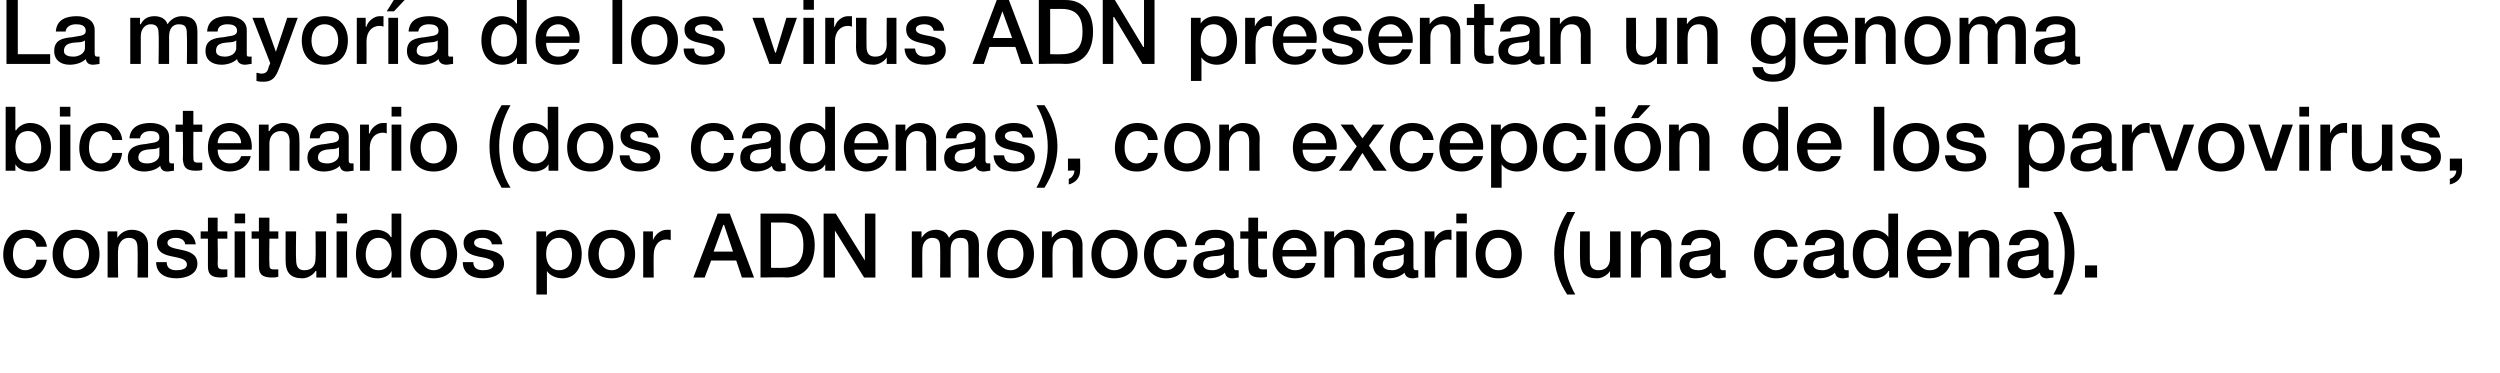 <?xml version="1.0" standalone="no"?><!DOCTYPE svg PUBLIC "-//W3C//DTD SVG 1.1//EN" "http://www.w3.org/Graphics/SVG/1.1/DTD/svg11.dtd"><svg xmlns="http://www.w3.org/2000/svg" version="1.1" width="309px" height="46.1px" viewBox="0 0 309 46.1">  <desc>La mayor a de los virus ADN presentan un genoma bicatenario (dos cadenas), con excepci n de los parvovirus, constitui</desc>  <defs/>  <g id="Polygon71873">    <path d="M 4.5 30.5 C 4.4 29.8 3.9 29.4 3.2 29.4 C 2.6 29.4 1.6 29.7 1.6 31.5 C 1.6 32.4 2.1 33.4 3.1 33.4 C 3.9 33.4 4.4 32.9 4.5 32.1 C 4.5 32.1 5.8 32.1 5.8 32.1 C 5.5 33.6 4.6 34.4 3.1 34.4 C 1.4 34.4 0.4 33.1 0.4 31.5 C 0.4 29.8 1.3 28.4 3.2 28.4 C 4.5 28.4 5.6 29.1 5.8 30.5 C 5.8 30.5 4.5 30.5 4.5 30.5 Z M 11 31.4 C 11 30.4 10.5 29.4 9.4 29.4 C 8.3 29.4 7.8 30.4 7.8 31.4 C 7.8 32.4 8.3 33.4 9.4 33.4 C 10.5 33.4 11 32.4 11 31.4 Z M 6.5 31.4 C 6.5 29.7 7.6 28.4 9.4 28.4 C 11.2 28.4 12.3 29.7 12.3 31.4 C 12.3 33.2 11.2 34.4 9.4 34.4 C 7.6 34.4 6.5 33.2 6.5 31.4 Z M 13.3 28.6 L 14.5 28.6 L 14.5 29.4 C 14.5 29.4 14.51 29.42 14.5 29.4 C 14.9 28.8 15.5 28.4 16.3 28.4 C 17.5 28.4 18.3 29.1 18.3 30.3 C 18.29 30.35 18.3 34.3 18.3 34.3 L 17 34.3 C 17 34.3 17.04 30.68 17 30.7 C 17 29.8 16.7 29.4 15.9 29.4 C 15.1 29.4 14.6 30.1 14.6 30.9 C 14.55 30.9 14.6 34.3 14.6 34.3 L 13.3 34.3 L 13.3 28.6 Z M 20.6 32.4 C 20.6 33.2 21.2 33.4 21.8 33.4 C 22.3 33.4 23.1 33.3 23.1 32.7 C 23.1 32 22.2 31.9 21.3 31.7 C 20.3 31.5 19.4 31.2 19.4 30 C 19.4 28.8 20.8 28.4 21.8 28.4 C 23 28.4 24 28.9 24.2 30.2 C 24.2 30.2 22.9 30.2 22.9 30.2 C 22.8 29.6 22.3 29.4 21.7 29.4 C 21.4 29.4 20.7 29.5 20.7 30 C 20.7 30.6 21.6 30.7 22.5 30.9 C 23.4 31.1 24.4 31.4 24.4 32.6 C 24.4 33.9 23 34.4 21.8 34.4 C 20.4 34.4 19.3 33.8 19.3 32.4 C 19.3 32.4 20.6 32.4 20.6 32.4 Z M 24.8 28.6 L 25.7 28.6 L 25.7 26.9 L 26.9 26.9 L 26.9 28.6 L 28.1 28.6 L 28.1 29.5 L 26.9 29.5 C 26.9 29.5 26.95 32.54 26.9 32.5 C 26.9 33.1 27 33.3 27.6 33.3 C 27.7 33.3 27.9 33.3 28.1 33.3 C 28.1 33.3 28.1 34.2 28.1 34.2 C 27.8 34.3 27.5 34.3 27.3 34.3 C 26 34.3 25.7 33.8 25.7 32.9 C 25.7 32.86 25.7 29.5 25.7 29.5 L 24.8 29.5 L 24.8 28.6 Z M 29 28.6 L 30.3 28.6 L 30.3 34.3 L 29 34.3 L 29 28.6 Z M 29 26.4 L 30.3 26.4 L 30.3 27.6 L 29 27.6 L 29 26.4 Z M 31.1 28.6 L 32 28.6 L 32 26.9 L 33.3 26.9 L 33.3 28.6 L 34.4 28.6 L 34.4 29.5 L 33.3 29.5 C 33.3 29.5 33.26 32.54 33.3 32.5 C 33.3 33.1 33.3 33.3 33.9 33.3 C 34 33.3 34.2 33.3 34.4 33.3 C 34.4 33.3 34.4 34.2 34.4 34.2 C 34.1 34.3 33.9 34.3 33.6 34.3 C 32.3 34.3 32 33.8 32 32.9 C 32.01 32.86 32 29.5 32 29.5 L 31.1 29.5 L 31.1 28.6 Z M 40.3 34.3 L 39.1 34.3 L 39.1 33.5 C 39.1 33.5 39.04 33.46 39 33.5 C 38.7 34 38 34.4 37.4 34.4 C 35.9 34.4 35.3 33.7 35.3 32.2 C 35.3 32.18 35.3 28.6 35.3 28.6 L 36.6 28.6 C 36.6 28.6 36.55 32.05 36.6 32.1 C 36.6 33.1 37 33.4 37.6 33.4 C 38.7 33.4 39 32.7 39 31.9 C 39.04 31.87 39 28.6 39 28.6 L 40.3 28.6 L 40.3 34.3 Z M 41.6 28.6 L 42.9 28.6 L 42.9 34.3 L 41.6 34.3 L 41.6 28.6 Z M 41.6 26.4 L 42.9 26.4 L 42.9 27.6 L 41.6 27.6 L 41.6 26.4 Z M 46.8 33.4 C 47.9 33.4 48.4 32.4 48.4 31.4 C 48.4 30.2 47.8 29.4 46.8 29.4 C 45.7 29.4 45.2 30.4 45.2 31.5 C 45.2 32.5 45.7 33.4 46.8 33.4 Z M 49.6 34.3 L 48.4 34.3 L 48.4 33.5 C 48.4 33.5 48.41 33.48 48.4 33.5 C 48.1 34.1 47.4 34.4 46.7 34.4 C 44.9 34.4 44 33.1 44 31.4 C 44 29.3 45.2 28.4 46.5 28.4 C 47.2 28.4 48 28.7 48.3 29.3 C 48.35 29.3 48.4 29.3 48.4 29.3 L 48.4 26.4 L 49.6 26.4 L 49.6 34.3 Z M 55.2 31.4 C 55.2 30.4 54.7 29.4 53.6 29.4 C 52.5 29.4 52 30.4 52 31.4 C 52 32.4 52.5 33.4 53.6 33.4 C 54.7 33.4 55.2 32.4 55.2 31.4 Z M 50.7 31.4 C 50.7 29.7 51.8 28.4 53.6 28.4 C 55.4 28.4 56.5 29.7 56.5 31.4 C 56.5 33.2 55.4 34.4 53.6 34.4 C 51.8 34.4 50.7 33.2 50.7 31.4 Z M 58.5 32.4 C 58.5 33.2 59.1 33.4 59.7 33.4 C 60.2 33.4 61 33.3 61 32.7 C 61 32 60.1 31.9 59.1 31.7 C 58.2 31.5 57.3 31.2 57.3 30 C 57.3 28.8 58.7 28.4 59.7 28.4 C 60.9 28.4 61.9 28.9 62.1 30.2 C 62.1 30.2 60.8 30.2 60.8 30.2 C 60.7 29.6 60.2 29.4 59.6 29.4 C 59.2 29.4 58.6 29.5 58.6 30 C 58.6 30.6 59.5 30.7 60.4 30.9 C 61.3 31.1 62.3 31.4 62.3 32.6 C 62.3 33.9 60.9 34.4 59.7 34.4 C 58.3 34.4 57.2 33.8 57.2 32.4 C 57.2 32.4 58.5 32.4 58.5 32.4 Z M 69.1 29.4 C 68.1 29.4 67.5 30.2 67.5 31.4 C 67.5 32.6 68.1 33.4 69.1 33.4 C 70.3 33.4 70.7 32.4 70.7 31.4 C 70.7 30.4 70.1 29.4 69.1 29.4 Z M 66.3 28.6 L 67.5 28.6 L 67.5 29.3 C 67.5 29.3 67.52 29.34 67.5 29.3 C 67.9 28.7 68.6 28.4 69.3 28.4 C 71.1 28.4 71.9 29.8 71.9 31.4 C 71.9 33 71.2 34.4 69.5 34.4 C 68.8 34.4 68 34.1 67.6 33.5 C 67.58 33.52 67.6 33.5 67.6 33.5 L 67.6 36.4 L 66.3 36.4 L 66.3 28.6 Z M 77.2 31.4 C 77.2 30.4 76.7 29.4 75.6 29.4 C 74.5 29.4 74 30.4 74 31.4 C 74 32.4 74.5 33.4 75.6 33.4 C 76.7 33.4 77.2 32.4 77.2 31.4 Z M 72.7 31.4 C 72.7 29.7 73.8 28.4 75.6 28.4 C 77.4 28.4 78.5 29.7 78.5 31.4 C 78.5 33.2 77.4 34.4 75.6 34.4 C 73.8 34.4 72.7 33.2 72.7 31.4 Z M 79.5 28.6 L 80.7 28.6 L 80.7 29.7 C 80.7 29.7 80.72 29.67 80.7 29.7 C 80.9 29.1 81.6 28.4 82.4 28.4 C 82.7 28.4 82.7 28.4 82.9 28.4 C 82.9 28.4 82.9 29.7 82.9 29.7 C 82.7 29.6 82.5 29.6 82.3 29.6 C 81.5 29.6 80.8 30.3 80.8 31.5 C 80.77 31.55 80.8 34.3 80.8 34.3 L 79.5 34.3 L 79.5 28.6 Z M 88.2 31.1 L 90.6 31.1 L 89.5 27.8 L 89.4 27.8 L 88.2 31.1 Z M 88.7 26.4 L 90.2 26.4 L 93.2 34.3 L 91.7 34.3 L 91 32.2 L 87.9 32.2 L 87.1 34.3 L 85.7 34.3 L 88.7 26.4 Z M 95.3 33.1 C 95.3 33.1 96.69 33.13 96.7 33.1 C 98.8 33.1 99.3 31.9 99.3 30.3 C 99.3 28.8 98.8 27.5 96.7 27.5 C 96.69 27.52 95.3 27.5 95.3 27.5 L 95.3 33.1 Z M 94 26.4 C 94 26.4 97.22 26.4 97.2 26.4 C 99.6 26.4 100.7 28.2 100.7 30.3 C 100.7 32.5 99.6 34.3 97.2 34.3 C 97.22 34.25 94 34.3 94 34.3 L 94 26.4 Z M 101.8 26.4 L 103.3 26.4 L 106.9 32.2 L 106.9 32.2 L 106.9 26.4 L 108.2 26.4 L 108.2 34.3 L 106.8 34.3 L 103.2 28.5 L 103.2 28.5 L 103.2 34.3 L 101.8 34.3 L 101.8 26.4 Z M 112.7 28.6 L 113.9 28.6 L 113.9 29.4 C 113.9 29.4 113.95 29.36 113.9 29.4 C 114.3 28.8 114.8 28.4 115.7 28.4 C 116.4 28.4 117 28.7 117.3 29.4 C 117.7 28.8 118.2 28.4 119.1 28.4 C 120.3 28.4 121 28.9 121 30.3 C 120.98 30.33 121 34.3 121 34.3 L 119.7 34.3 C 119.7 34.3 119.72 30.93 119.7 30.9 C 119.7 30 119.7 29.4 118.7 29.4 C 117.8 29.4 117.5 30 117.5 30.9 C 117.48 30.92 117.5 34.3 117.5 34.3 L 116.2 34.3 C 116.2 34.3 116.23 30.6 116.2 30.6 C 116.2 29.8 116 29.4 115.2 29.4 C 114.6 29.4 114 29.9 114 30.9 C 113.98 30.88 114 34.3 114 34.3 L 112.7 34.3 L 112.7 28.6 Z M 126.5 31.4 C 126.5 30.4 126 29.4 124.9 29.4 C 123.8 29.4 123.3 30.4 123.3 31.4 C 123.3 32.4 123.8 33.4 124.9 33.4 C 126 33.4 126.5 32.4 126.5 31.4 Z M 122 31.4 C 122 29.7 123.1 28.4 124.9 28.4 C 126.7 28.4 127.8 29.7 127.8 31.4 C 127.8 33.2 126.7 34.4 124.9 34.4 C 123.1 34.4 122 33.2 122 31.4 Z M 128.8 28.6 L 130 28.6 L 130 29.4 C 130 29.4 130.03 29.42 130 29.4 C 130.4 28.8 131.1 28.4 131.8 28.4 C 133 28.4 133.8 29.1 133.8 30.3 C 133.81 30.35 133.8 34.3 133.8 34.3 L 132.6 34.3 C 132.6 34.3 132.56 30.68 132.6 30.7 C 132.5 29.8 132.2 29.4 131.4 29.4 C 130.6 29.4 130.1 30.1 130.1 30.9 C 130.07 30.9 130.1 34.3 130.1 34.3 L 128.8 34.3 L 128.8 28.6 Z M 139.4 31.4 C 139.4 30.4 138.9 29.4 137.7 29.4 C 136.6 29.4 136.1 30.4 136.1 31.4 C 136.1 32.4 136.6 33.4 137.7 33.4 C 138.9 33.4 139.4 32.4 139.4 31.4 Z M 134.9 31.4 C 134.9 29.7 135.9 28.4 137.7 28.4 C 139.6 28.4 140.6 29.7 140.6 31.4 C 140.6 33.2 139.6 34.4 137.7 34.4 C 135.9 34.4 134.9 33.2 134.9 31.4 Z M 145.5 30.5 C 145.4 29.8 144.9 29.4 144.2 29.4 C 143.5 29.4 142.6 29.7 142.6 31.5 C 142.6 32.4 143.1 33.4 144.1 33.4 C 144.9 33.4 145.4 32.9 145.5 32.1 C 145.5 32.1 146.7 32.1 146.7 32.1 C 146.5 33.6 145.6 34.4 144.1 34.4 C 142.4 34.4 141.4 33.1 141.4 31.5 C 141.4 29.8 142.3 28.4 144.2 28.4 C 145.5 28.4 146.6 29.1 146.7 30.5 C 146.7 30.5 145.5 30.5 145.5 30.5 Z M 151.3 31.4 C 150.9 31.7 150.3 31.6 149.7 31.7 C 149.2 31.8 148.7 32 148.7 32.7 C 148.7 33.3 149.4 33.4 149.9 33.4 C 150.4 33.4 151.3 33.1 151.3 32.3 C 151.3 32.3 151.3 31.4 151.3 31.4 Z M 152.5 33 C 152.5 33.3 152.6 33.4 152.8 33.4 C 152.9 33.4 153 33.4 153.1 33.4 C 153.1 33.4 153.1 34.3 153.1 34.3 C 153 34.3 152.6 34.4 152.3 34.4 C 151.8 34.4 151.5 34.2 151.4 33.7 C 150.9 34.2 150.1 34.4 149.4 34.4 C 148.4 34.4 147.5 33.9 147.5 32.7 C 147.5 31.3 148.6 31.1 149.7 31 C 150.6 30.8 151.4 30.9 151.4 30.2 C 151.4 29.5 150.7 29.4 150.2 29.4 C 149.5 29.4 149 29.7 148.9 30.3 C 148.9 30.3 147.7 30.3 147.7 30.3 C 147.8 28.8 149 28.4 150.3 28.4 C 151.4 28.4 152.5 28.9 152.5 30.1 C 152.5 30.1 152.5 33 152.5 33 Z M 153.3 28.6 L 154.3 28.6 L 154.3 26.9 L 155.5 26.9 L 155.5 28.6 L 156.6 28.6 L 156.6 29.5 L 155.5 29.5 C 155.5 29.5 155.52 32.54 155.5 32.5 C 155.5 33.1 155.6 33.3 156.1 33.3 C 156.3 33.3 156.5 33.3 156.6 33.3 C 156.6 33.3 156.6 34.2 156.6 34.2 C 156.4 34.3 156.1 34.3 155.8 34.3 C 154.5 34.3 154.3 33.8 154.3 32.9 C 154.26 32.86 154.3 29.5 154.3 29.5 L 153.3 29.5 L 153.3 28.6 Z M 158.5 31.7 C 158.5 32.6 159 33.4 160.1 33.4 C 160.8 33.4 161.2 33.1 161.4 32.5 C 161.4 32.5 162.6 32.5 162.6 32.5 C 162.4 33.7 161.3 34.4 160.1 34.4 C 158.3 34.4 157.3 33.2 157.3 31.4 C 157.3 29.8 158.3 28.4 160 28.4 C 161.8 28.4 162.9 30 162.7 31.7 C 162.7 31.7 158.5 31.7 158.5 31.7 Z M 161.5 30.9 C 161.4 30.1 160.9 29.4 160 29.4 C 159.2 29.4 158.6 30.1 158.5 30.9 C 158.5 30.9 161.5 30.9 161.5 30.9 Z M 163.7 28.6 L 164.9 28.6 L 164.9 29.4 C 164.9 29.4 164.88 29.42 164.9 29.4 C 165.3 28.8 165.9 28.4 166.6 28.4 C 167.9 28.4 168.7 29.1 168.7 30.3 C 168.66 30.35 168.7 34.3 168.7 34.3 L 167.4 34.3 C 167.4 34.3 167.41 30.68 167.4 30.7 C 167.4 29.8 167 29.4 166.3 29.4 C 165.5 29.4 164.9 30.1 164.9 30.9 C 164.92 30.9 164.9 34.3 164.9 34.3 L 163.7 34.3 L 163.7 28.6 Z M 173.5 31.4 C 173.1 31.7 172.5 31.6 171.9 31.7 C 171.4 31.8 170.9 32 170.9 32.7 C 170.9 33.3 171.6 33.4 172.1 33.4 C 172.6 33.4 173.5 33.1 173.5 32.3 C 173.5 32.3 173.5 31.4 173.5 31.4 Z M 174.7 33 C 174.7 33.3 174.8 33.4 175 33.4 C 175.1 33.4 175.2 33.4 175.3 33.4 C 175.3 33.4 175.3 34.3 175.3 34.3 C 175.2 34.3 174.8 34.4 174.6 34.4 C 174.1 34.4 173.7 34.2 173.6 33.7 C 173.1 34.2 172.3 34.4 171.6 34.4 C 170.6 34.4 169.7 33.9 169.7 32.7 C 169.7 31.3 170.8 31.1 171.9 31 C 172.8 30.8 173.6 30.9 173.6 30.2 C 173.6 29.5 172.9 29.4 172.4 29.4 C 171.7 29.4 171.2 29.7 171.1 30.3 C 171.1 30.3 169.9 30.3 169.9 30.3 C 170 28.8 171.2 28.4 172.5 28.4 C 173.6 28.4 174.7 28.9 174.7 30.1 C 174.7 30.1 174.7 33 174.7 33 Z M 176.1 28.6 L 177.3 28.6 L 177.3 29.7 C 177.3 29.7 177.3 29.67 177.3 29.7 C 177.4 29.1 178.2 28.4 179 28.4 C 179.2 28.4 179.3 28.4 179.4 28.4 C 179.4 28.4 179.4 29.7 179.4 29.7 C 179.3 29.6 179.1 29.6 178.9 29.6 C 178 29.6 177.4 30.3 177.4 31.5 C 177.35 31.55 177.4 34.3 177.4 34.3 L 176.1 34.3 L 176.1 28.6 Z M 180 28.6 L 181.3 28.6 L 181.3 34.3 L 180 34.3 L 180 28.6 Z M 180 26.4 L 181.3 26.4 L 181.3 27.6 L 180 27.6 L 180 26.4 Z M 186.8 31.4 C 186.8 30.4 186.3 29.4 185.2 29.4 C 184.1 29.4 183.6 30.4 183.6 31.4 C 183.6 32.4 184.1 33.4 185.2 33.4 C 186.3 33.4 186.8 32.4 186.8 31.4 Z M 182.4 31.4 C 182.4 29.7 183.4 28.4 185.2 28.4 C 187.1 28.4 188.1 29.7 188.1 31.4 C 188.1 33.2 187.1 34.4 185.2 34.4 C 183.4 34.4 182.4 33.2 182.4 31.4 Z M 193.7 36.4 C 192.8 35 192.1 33.4 192.1 31.3 C 192.1 29.5 192.7 27.8 193.7 26.2 C 193.7 26.2 194.7 26.2 194.7 26.2 C 193.8 27.8 193.3 29.4 193.3 31.3 C 193.3 33.1 193.8 34.8 194.7 36.4 C 194.7 36.4 193.7 36.4 193.7 36.4 Z M 200.3 34.3 L 199 34.3 L 199 33.5 C 199 33.5 199 33.46 199 33.5 C 198.7 34 198 34.4 197.4 34.4 C 195.9 34.4 195.3 33.7 195.3 32.2 C 195.26 32.18 195.3 28.6 195.3 28.6 L 196.5 28.6 C 196.5 28.6 196.51 32.05 196.5 32.1 C 196.5 33.1 196.9 33.4 197.6 33.4 C 198.6 33.4 199 32.7 199 31.9 C 199 31.87 199 28.6 199 28.6 L 200.3 28.6 L 200.3 34.3 Z M 201.6 28.6 L 202.8 28.6 L 202.8 29.4 C 202.8 29.4 202.78 29.42 202.8 29.4 C 203.2 28.8 203.8 28.4 204.6 28.4 C 205.8 28.4 206.6 29.1 206.6 30.3 C 206.57 30.35 206.6 34.3 206.6 34.3 L 205.3 34.3 C 205.3 34.3 205.31 30.68 205.3 30.7 C 205.3 29.8 204.9 29.4 204.2 29.4 C 203.4 29.4 202.8 30.1 202.8 30.9 C 202.83 30.9 202.8 34.3 202.8 34.3 L 201.6 34.3 L 201.6 28.6 Z M 211.4 31.4 C 211 31.7 210.4 31.6 209.9 31.7 C 209.3 31.8 208.8 32 208.8 32.7 C 208.8 33.3 209.5 33.4 210 33.4 C 210.5 33.4 211.4 33.1 211.4 32.3 C 211.4 32.3 211.4 31.4 211.4 31.4 Z M 212.6 33 C 212.6 33.3 212.7 33.4 212.9 33.4 C 213 33.4 213.1 33.4 213.3 33.4 C 213.3 33.4 213.3 34.3 213.3 34.3 C 213.1 34.3 212.7 34.4 212.5 34.4 C 212 34.4 211.6 34.2 211.5 33.7 C 211 34.2 210.2 34.4 209.5 34.4 C 208.5 34.4 207.6 33.9 207.6 32.7 C 207.6 31.3 208.7 31.1 209.8 31 C 210.7 30.8 211.5 30.9 211.5 30.2 C 211.5 29.5 210.8 29.4 210.3 29.4 C 209.6 29.4 209.1 29.7 209 30.3 C 209 30.3 207.8 30.3 207.8 30.3 C 207.9 28.8 209.1 28.4 210.4 28.4 C 211.5 28.4 212.6 28.9 212.6 30.1 C 212.6 30.1 212.6 33 212.6 33 Z M 220.9 30.5 C 220.8 29.8 220.3 29.4 219.6 29.4 C 219 29.4 218 29.7 218 31.5 C 218 32.4 218.5 33.4 219.5 33.4 C 220.3 33.4 220.8 32.9 220.9 32.1 C 220.9 32.1 222.2 32.1 222.2 32.1 C 221.9 33.6 221 34.4 219.5 34.4 C 217.8 34.4 216.8 33.1 216.8 31.5 C 216.8 29.8 217.7 28.4 219.6 28.4 C 220.9 28.4 222 29.1 222.2 30.5 C 222.2 30.5 220.9 30.5 220.9 30.5 Z M 226.7 31.4 C 226.3 31.7 225.7 31.6 225.1 31.7 C 224.6 31.8 224.1 32 224.1 32.7 C 224.1 33.3 224.8 33.4 225.3 33.4 C 225.8 33.4 226.7 33.1 226.7 32.3 C 226.7 32.3 226.7 31.4 226.7 31.4 Z M 227.9 33 C 227.9 33.3 228 33.4 228.2 33.4 C 228.3 33.4 228.4 33.4 228.5 33.4 C 228.5 33.4 228.5 34.3 228.5 34.3 C 228.4 34.3 228 34.4 227.8 34.4 C 227.2 34.4 226.9 34.2 226.8 33.7 C 226.3 34.2 225.5 34.4 224.8 34.4 C 223.8 34.4 222.9 33.9 222.9 32.7 C 222.9 31.3 224 31.1 225.1 31 C 226 30.8 226.8 30.9 226.8 30.2 C 226.8 29.5 226.1 29.4 225.6 29.4 C 224.9 29.4 224.4 29.7 224.3 30.3 C 224.3 30.3 223.1 30.3 223.1 30.3 C 223.2 28.8 224.4 28.4 225.7 28.4 C 226.8 28.4 227.9 28.9 227.9 30.1 C 227.9 30.1 227.9 33 227.9 33 Z M 231.8 33.4 C 233 33.4 233.4 32.4 233.4 31.4 C 233.4 30.2 232.8 29.4 231.9 29.4 C 230.7 29.4 230.3 30.4 230.3 31.5 C 230.3 32.5 230.8 33.4 231.8 33.4 Z M 234.6 34.3 L 233.5 34.3 L 233.5 33.5 C 233.5 33.5 233.44 33.48 233.4 33.5 C 233.1 34.1 232.4 34.4 231.7 34.4 C 229.9 34.4 229 33.1 229 31.4 C 229 29.3 230.2 28.4 231.5 28.4 C 232.2 28.4 233 28.7 233.4 29.3 C 233.37 29.3 233.4 29.3 233.4 29.3 L 233.4 26.4 L 234.6 26.4 L 234.6 34.3 Z M 237 31.7 C 237 32.6 237.5 33.4 238.5 33.4 C 239.2 33.4 239.7 33.1 239.9 32.5 C 239.9 32.5 241.1 32.5 241.1 32.5 C 240.8 33.7 239.8 34.4 238.5 34.4 C 236.7 34.4 235.7 33.2 235.7 31.4 C 235.7 29.8 236.8 28.4 238.5 28.4 C 240.3 28.4 241.4 30 241.2 31.7 C 241.2 31.7 237 31.7 237 31.7 Z M 239.9 30.9 C 239.9 30.1 239.3 29.4 238.5 29.4 C 237.6 29.4 237 30.1 237 30.9 C 237 30.9 239.9 30.9 239.9 30.9 Z M 242.1 28.6 L 243.3 28.6 L 243.3 29.4 C 243.3 29.4 243.34 29.42 243.3 29.4 C 243.7 28.8 244.4 28.4 245.1 28.4 C 246.3 28.4 247.1 29.1 247.1 30.3 C 247.12 30.35 247.1 34.3 247.1 34.3 L 245.9 34.3 C 245.9 34.3 245.87 30.68 245.9 30.7 C 245.8 29.8 245.5 29.4 244.8 29.4 C 243.9 29.4 243.4 30.1 243.4 30.9 C 243.38 30.9 243.4 34.3 243.4 34.3 L 242.1 34.3 L 242.1 28.6 Z M 252 31.4 C 251.6 31.7 251 31.6 250.4 31.7 C 249.9 31.8 249.4 32 249.4 32.7 C 249.4 33.3 250.1 33.4 250.5 33.4 C 251.1 33.4 252 33.1 252 32.3 C 252 32.3 252 31.4 252 31.4 Z M 253.2 33 C 253.2 33.3 253.3 33.4 253.5 33.4 C 253.6 33.4 253.7 33.4 253.8 33.4 C 253.8 33.4 253.8 34.3 253.8 34.3 C 253.6 34.3 253.2 34.4 253 34.4 C 252.5 34.4 252.2 34.2 252.1 33.7 C 251.6 34.2 250.8 34.4 250.1 34.4 C 249.1 34.4 248.1 33.9 248.1 32.7 C 248.1 31.3 249.3 31.1 250.3 31 C 251.2 30.8 252 30.9 252 30.2 C 252 29.5 251.4 29.4 250.9 29.4 C 250.1 29.4 249.7 29.7 249.6 30.3 C 249.6 30.3 248.3 30.3 248.3 30.3 C 248.4 28.8 249.7 28.4 250.9 28.4 C 252 28.4 253.2 28.9 253.2 30.1 C 253.2 30.1 253.2 33 253.2 33 Z M 254.8 26.2 C 255.7 27.6 256.4 29.2 256.4 31.3 C 256.4 33.1 255.8 34.8 254.8 36.4 C 254.8 36.4 253.8 36.4 253.8 36.4 C 254.7 34.8 255.2 33.1 255.2 31.3 C 255.2 29.5 254.7 27.8 253.8 26.2 C 253.8 26.2 254.8 26.2 254.8 26.2 Z M 257.7 32.8 L 259.2 32.8 L 259.2 34.3 L 257.7 34.3 L 257.7 32.8 Z " stroke="none" fill="#000"/>  </g>  <g id="Polygon71872">    <path d="M 3.5 16.2 C 2.4 16.2 1.9 17 1.9 18.2 C 1.9 19.4 2.5 20.2 3.5 20.2 C 4.6 20.2 5.1 19.2 5.1 18.2 C 5.1 17.2 4.5 16.2 3.5 16.2 Z M 0.7 13.2 L 1.9 13.2 L 1.9 16.1 C 1.9 16.1 1.97 16.1 2 16.1 C 2.3 15.6 3 15.2 3.7 15.2 C 5.5 15.2 6.3 16.6 6.3 18.2 C 6.3 19.8 5.6 21.2 3.9 21.2 C 3.1 21.2 2.3 21 1.9 20.3 C 1.9 20.27 1.9 20.3 1.9 20.3 L 1.9 21.1 L 0.7 21.1 L 0.7 13.2 Z M 7.4 15.4 L 8.7 15.4 L 8.7 21.1 L 7.4 21.1 L 7.4 15.4 Z M 7.4 13.2 L 8.7 13.2 L 8.7 14.4 L 7.4 14.4 L 7.4 13.2 Z M 13.9 17.3 C 13.8 16.6 13.3 16.2 12.6 16.2 C 11.9 16.2 11 16.5 11 18.3 C 11 19.2 11.4 20.2 12.5 20.2 C 13.2 20.2 13.8 19.7 13.9 18.9 C 13.9 18.9 15.1 18.9 15.1 18.9 C 14.9 20.4 14 21.2 12.5 21.2 C 10.7 21.2 9.8 19.9 9.8 18.3 C 9.8 16.6 10.7 15.2 12.6 15.2 C 13.9 15.2 15 15.9 15.1 17.3 C 15.1 17.3 13.9 17.3 13.9 17.3 Z M 19.7 18.2 C 19.3 18.5 18.7 18.4 18.1 18.5 C 17.6 18.6 17.1 18.8 17.1 19.5 C 17.1 20.1 17.8 20.2 18.2 20.2 C 18.8 20.2 19.7 19.9 19.7 19.1 C 19.7 19.1 19.7 18.2 19.7 18.2 Z M 20.9 19.8 C 20.9 20.1 21 20.2 21.2 20.2 C 21.3 20.2 21.4 20.2 21.5 20.2 C 21.5 20.2 21.5 21.1 21.5 21.1 C 21.3 21.1 20.9 21.2 20.7 21.2 C 20.2 21.2 19.9 21 19.8 20.5 C 19.3 21 18.5 21.2 17.8 21.2 C 16.8 21.2 15.8 20.7 15.8 19.5 C 15.8 18.1 17 17.9 18 17.8 C 18.9 17.6 19.7 17.7 19.7 17 C 19.7 16.3 19.1 16.2 18.6 16.2 C 17.9 16.2 17.4 16.5 17.3 17.1 C 17.3 17.1 16 17.1 16 17.1 C 16.1 15.6 17.4 15.2 18.6 15.2 C 19.7 15.2 20.9 15.7 20.9 16.9 C 20.9 16.9 20.9 19.8 20.9 19.8 Z M 21.7 15.4 L 22.6 15.4 L 22.6 13.7 L 23.9 13.7 L 23.9 15.4 L 25 15.4 L 25 16.3 L 23.9 16.3 C 23.9 16.3 23.89 19.34 23.9 19.3 C 23.9 19.9 23.9 20.1 24.5 20.1 C 24.7 20.1 24.8 20.1 25 20.1 C 25 20.1 25 21 25 21 C 24.7 21.1 24.5 21.1 24.2 21.1 C 22.9 21.1 22.7 20.6 22.6 19.7 C 22.64 19.66 22.6 16.3 22.6 16.3 L 21.7 16.3 L 21.7 15.4 Z M 26.9 18.5 C 26.9 19.4 27.4 20.2 28.4 20.2 C 29.2 20.2 29.6 19.9 29.8 19.3 C 29.8 19.3 31 19.3 31 19.3 C 30.7 20.5 29.7 21.2 28.4 21.2 C 26.7 21.2 25.7 20 25.7 18.2 C 25.7 16.6 26.7 15.2 28.4 15.2 C 30.2 15.2 31.3 16.8 31.1 18.5 C 31.1 18.5 26.9 18.5 26.9 18.5 Z M 29.8 17.7 C 29.8 16.9 29.2 16.2 28.4 16.2 C 27.5 16.2 26.9 16.9 26.9 17.7 C 26.9 17.7 29.8 17.7 29.8 17.7 Z M 32 15.4 L 33.2 15.4 L 33.2 16.2 C 33.2 16.2 33.25 16.22 33.3 16.2 C 33.6 15.6 34.3 15.2 35 15.2 C 36.3 15.2 37 15.9 37 17.1 C 37.04 17.15 37 21.1 37 21.1 L 35.8 21.1 C 35.8 21.1 35.78 17.48 35.8 17.5 C 35.8 16.6 35.4 16.2 34.7 16.2 C 33.8 16.2 33.3 16.9 33.3 17.7 C 33.3 17.7 33.3 21.1 33.3 21.1 L 32 21.1 L 32 15.4 Z M 41.9 18.2 C 41.5 18.5 40.9 18.4 40.3 18.5 C 39.8 18.6 39.3 18.8 39.3 19.5 C 39.3 20.1 40 20.2 40.5 20.2 C 41 20.2 41.9 19.9 41.9 19.1 C 41.9 19.1 41.9 18.2 41.9 18.2 Z M 43.1 19.8 C 43.1 20.1 43.2 20.2 43.4 20.2 C 43.5 20.2 43.6 20.2 43.7 20.2 C 43.7 20.2 43.7 21.1 43.7 21.1 C 43.5 21.1 43.1 21.2 42.9 21.2 C 42.4 21.2 42.1 21 42 20.5 C 41.5 21 40.7 21.2 40 21.2 C 39 21.2 38 20.7 38 19.5 C 38 18.1 39.2 17.9 40.2 17.8 C 41.1 17.6 41.9 17.7 41.9 17 C 41.9 16.3 41.3 16.2 40.8 16.2 C 40.1 16.2 39.6 16.5 39.5 17.1 C 39.5 17.1 38.3 17.1 38.3 17.1 C 38.3 15.6 39.6 15.2 40.8 15.2 C 42 15.2 43.1 15.7 43.1 16.9 C 43.1 16.9 43.1 19.8 43.1 19.8 Z M 44.5 15.4 L 45.6 15.4 L 45.6 16.5 C 45.6 16.5 45.67 16.47 45.7 16.5 C 45.8 15.9 46.6 15.2 47.3 15.2 C 47.6 15.2 47.7 15.2 47.8 15.2 C 47.8 15.2 47.8 16.5 47.8 16.5 C 47.6 16.4 47.4 16.4 47.3 16.4 C 46.4 16.4 45.7 17.1 45.7 18.3 C 45.73 18.35 45.7 21.1 45.7 21.1 L 44.5 21.1 L 44.5 15.4 Z M 48.4 15.4 L 49.6 15.4 L 49.6 21.1 L 48.4 21.1 L 48.4 15.4 Z M 48.4 13.2 L 49.6 13.2 L 49.6 14.4 L 48.4 14.4 L 48.4 13.2 Z M 55.2 18.2 C 55.2 17.2 54.7 16.2 53.6 16.2 C 52.5 16.2 52 17.2 52 18.2 C 52 19.2 52.5 20.2 53.6 20.2 C 54.7 20.2 55.2 19.2 55.2 18.2 Z M 50.7 18.2 C 50.7 16.5 51.8 15.2 53.6 15.2 C 55.4 15.2 56.5 16.5 56.5 18.2 C 56.5 20 55.4 21.2 53.6 21.2 C 51.8 21.2 50.7 20 50.7 18.2 Z M 62 23.2 C 61.2 21.8 60.5 20.2 60.5 18.1 C 60.5 16.3 61 14.6 62 13 C 62 13 63.1 13 63.1 13 C 62.2 14.6 61.7 16.2 61.7 18.1 C 61.7 19.9 62.1 21.6 63.1 23.2 C 63.1 23.2 62 23.2 62 23.2 Z M 66.2 20.2 C 67.3 20.2 67.8 19.2 67.8 18.2 C 67.8 17 67.2 16.2 66.2 16.2 C 65 16.2 64.6 17.2 64.6 18.3 C 64.6 19.3 65.1 20.2 66.2 20.2 Z M 69 21.1 L 67.8 21.1 L 67.8 20.3 C 67.8 20.3 67.78 20.28 67.8 20.3 C 67.5 20.9 66.7 21.2 66 21.2 C 64.2 21.2 63.4 19.9 63.4 18.2 C 63.4 16.1 64.6 15.2 65.8 15.2 C 66.5 15.2 67.3 15.5 67.7 16.1 C 67.72 16.1 67.7 16.1 67.7 16.1 L 67.7 13.2 L 69 13.2 L 69 21.1 Z M 74.6 18.2 C 74.6 17.2 74.1 16.2 73 16.2 C 71.8 16.2 71.3 17.2 71.3 18.2 C 71.3 19.2 71.8 20.2 73 20.2 C 74.1 20.2 74.6 19.2 74.6 18.2 Z M 70.1 18.2 C 70.1 16.5 71.1 15.2 73 15.2 C 74.8 15.2 75.8 16.5 75.8 18.2 C 75.8 20 74.8 21.2 73 21.2 C 71.1 21.2 70.1 20 70.1 18.2 Z M 77.8 19.2 C 77.9 20 78.4 20.2 79.1 20.2 C 79.6 20.2 80.4 20.1 80.4 19.5 C 80.3 18.8 79.4 18.7 78.5 18.5 C 77.6 18.3 76.7 18 76.7 16.8 C 76.7 15.6 78 15.2 79.1 15.2 C 80.2 15.2 81.3 15.7 81.4 17 C 81.4 17 80.1 17 80.1 17 C 80 16.4 79.5 16.2 79 16.2 C 78.6 16.2 77.9 16.3 77.9 16.8 C 77.9 17.4 78.9 17.5 79.8 17.7 C 80.7 17.9 81.6 18.2 81.6 19.4 C 81.6 20.7 80.3 21.2 79.1 21.2 C 77.7 21.2 76.6 20.6 76.6 19.2 C 76.6 19.2 77.8 19.2 77.8 19.2 Z M 89.5 17.3 C 89.4 16.6 88.9 16.2 88.2 16.2 C 87.5 16.2 86.6 16.5 86.6 18.3 C 86.6 19.2 87 20.2 88.1 20.2 C 88.9 20.2 89.4 19.7 89.5 18.9 C 89.5 18.9 90.7 18.9 90.7 18.9 C 90.5 20.4 89.6 21.2 88.1 21.2 C 86.3 21.2 85.4 19.9 85.4 18.3 C 85.4 16.6 86.3 15.2 88.2 15.2 C 89.5 15.2 90.6 15.9 90.7 17.3 C 90.7 17.3 89.5 17.3 89.5 17.3 Z M 95.3 18.2 C 94.9 18.5 94.3 18.4 93.7 18.5 C 93.2 18.6 92.7 18.8 92.7 19.5 C 92.7 20.1 93.4 20.2 93.9 20.2 C 94.4 20.2 95.3 19.9 95.3 19.1 C 95.3 19.1 95.3 18.2 95.3 18.2 Z M 96.5 19.8 C 96.5 20.1 96.6 20.2 96.8 20.2 C 96.9 20.2 97 20.2 97.1 20.2 C 97.1 20.2 97.1 21.1 97.1 21.1 C 96.9 21.1 96.5 21.2 96.3 21.2 C 95.8 21.2 95.5 21 95.4 20.5 C 94.9 21 94.1 21.2 93.4 21.2 C 92.4 21.2 91.5 20.7 91.5 19.5 C 91.5 18.1 92.6 17.9 93.6 17.8 C 94.5 17.6 95.3 17.7 95.3 17 C 95.3 16.3 94.7 16.2 94.2 16.2 C 93.5 16.2 93 16.5 92.9 17.1 C 92.9 17.1 91.7 17.1 91.7 17.1 C 91.8 15.6 93 15.2 94.2 15.2 C 95.4 15.2 96.5 15.7 96.5 16.9 C 96.5 16.9 96.5 19.8 96.5 19.8 Z M 100.4 20.2 C 101.6 20.2 102 19.2 102 18.2 C 102 17 101.4 16.2 100.5 16.2 C 99.3 16.2 98.9 17.2 98.9 18.3 C 98.9 19.3 99.3 20.2 100.4 20.2 Z M 103.2 21.1 L 102 21.1 L 102 20.3 C 102 20.3 102.02 20.28 102 20.3 C 101.7 20.9 101 21.2 100.3 21.2 C 98.5 21.2 97.6 19.9 97.6 18.2 C 97.6 16.1 98.8 15.2 100.1 15.2 C 100.8 15.2 101.6 15.5 102 16.1 C 101.96 16.1 102 16.1 102 16.1 L 102 13.2 L 103.2 13.2 L 103.2 21.1 Z M 105.6 18.5 C 105.6 19.4 106.1 20.2 107.1 20.2 C 107.8 20.2 108.3 19.9 108.5 19.3 C 108.5 19.3 109.7 19.3 109.7 19.3 C 109.4 20.5 108.3 21.2 107.1 21.2 C 105.3 21.2 104.3 20 104.3 18.2 C 104.3 16.6 105.4 15.2 107.1 15.2 C 108.9 15.2 110 16.8 109.8 18.5 C 109.8 18.5 105.6 18.5 105.6 18.5 Z M 108.5 17.7 C 108.5 16.9 107.9 16.2 107.1 16.2 C 106.2 16.2 105.6 16.9 105.6 17.7 C 105.6 17.7 108.5 17.7 108.5 17.7 Z M 110.7 15.4 L 111.9 15.4 L 111.9 16.2 C 111.9 16.2 111.92 16.22 111.9 16.2 C 112.3 15.6 112.9 15.2 113.7 15.2 C 114.9 15.2 115.7 15.9 115.7 17.1 C 115.71 17.15 115.7 21.1 115.7 21.1 L 114.5 21.1 C 114.5 21.1 114.45 17.48 114.5 17.5 C 114.4 16.6 114.1 16.2 113.3 16.2 C 112.5 16.2 112 16.9 112 17.7 C 111.97 17.7 112 21.1 112 21.1 L 110.7 21.1 L 110.7 15.4 Z M 120.5 18.2 C 120.2 18.5 119.5 18.4 119 18.5 C 118.5 18.6 118 18.8 118 19.5 C 118 20.1 118.7 20.2 119.1 20.2 C 119.7 20.2 120.5 19.9 120.5 19.1 C 120.5 19.1 120.5 18.2 120.5 18.2 Z M 121.8 19.8 C 121.8 20.1 121.9 20.2 122.1 20.2 C 122.2 20.2 122.3 20.2 122.4 20.2 C 122.4 20.2 122.4 21.1 122.4 21.1 C 122.2 21.1 121.8 21.2 121.6 21.2 C 121.1 21.2 120.7 21 120.6 20.5 C 120.1 21 119.3 21.2 118.7 21.2 C 117.6 21.2 116.7 20.7 116.7 19.5 C 116.7 18.1 117.9 17.9 118.9 17.8 C 119.8 17.6 120.6 17.7 120.6 17 C 120.6 16.3 119.9 16.2 119.4 16.2 C 118.7 16.2 118.2 16.5 118.2 17.1 C 118.2 17.1 116.9 17.1 116.9 17.1 C 117 15.6 118.3 15.2 119.5 15.2 C 120.6 15.2 121.8 15.7 121.8 16.9 C 121.8 16.9 121.8 19.8 121.8 19.8 Z M 124.1 19.2 C 124.2 20 124.7 20.2 125.4 20.2 C 125.9 20.2 126.7 20.1 126.6 19.5 C 126.6 18.8 125.7 18.7 124.8 18.5 C 123.9 18.3 123 18 123 16.8 C 123 15.6 124.3 15.2 125.3 15.2 C 126.5 15.2 127.6 15.7 127.7 17 C 127.7 17 126.4 17 126.4 17 C 126.3 16.4 125.8 16.2 125.2 16.2 C 124.9 16.2 124.2 16.3 124.2 16.8 C 124.2 17.4 125.1 17.5 126.1 17.7 C 127 17.9 127.9 18.2 127.9 19.4 C 127.9 20.7 126.5 21.2 125.4 21.2 C 123.9 21.2 122.9 20.6 122.8 19.2 C 122.8 19.2 124.1 19.2 124.1 19.2 Z M 129.1 13 C 130 14.4 130.7 16 130.7 18.1 C 130.7 19.9 130.1 21.6 129.1 23.2 C 129.1 23.2 128.1 23.2 128.1 23.2 C 129 21.6 129.5 19.9 129.5 18.1 C 129.5 16.3 129 14.6 128.1 13 C 128.1 13 129.1 13 129.1 13 Z M 132 19.6 L 133.5 19.6 C 133.5 19.6 133.54 21.05 133.5 21.1 C 133.5 22 132.9 22.6 132.1 22.8 C 132.1 22.8 132.1 22.1 132.1 22.1 C 132.5 22 132.8 21.5 132.8 21.1 C 132.77 21.05 132 21.1 132 21.1 L 132 19.6 Z M 141.9 17.3 C 141.8 16.6 141.3 16.2 140.6 16.2 C 139.9 16.2 139 16.5 139 18.3 C 139 19.2 139.4 20.2 140.5 20.2 C 141.2 20.2 141.7 19.7 141.9 18.9 C 141.9 18.9 143.1 18.9 143.1 18.9 C 142.9 20.4 142 21.2 140.5 21.2 C 138.7 21.2 137.8 19.9 137.8 18.3 C 137.8 16.6 138.7 15.2 140.6 15.2 C 141.9 15.2 143 15.9 143.1 17.3 C 143.1 17.3 141.9 17.3 141.9 17.3 Z M 148.4 18.2 C 148.4 17.2 147.9 16.2 146.7 16.2 C 145.6 16.2 145.1 17.2 145.1 18.2 C 145.1 19.2 145.6 20.2 146.7 20.2 C 147.9 20.2 148.4 19.2 148.4 18.2 Z M 143.9 18.2 C 143.9 16.5 144.9 15.2 146.7 15.2 C 148.6 15.2 149.6 16.5 149.6 18.2 C 149.6 20 148.6 21.2 146.7 21.2 C 144.9 21.2 143.9 20 143.9 18.2 Z M 150.7 15.4 L 151.9 15.4 L 151.9 16.2 C 151.9 16.2 151.88 16.22 151.9 16.2 C 152.2 15.6 152.9 15.2 153.6 15.2 C 154.9 15.2 155.7 15.9 155.7 17.1 C 155.66 17.15 155.7 21.1 155.7 21.1 L 154.4 21.1 C 154.4 21.1 154.41 17.48 154.4 17.5 C 154.4 16.6 154 16.2 153.3 16.2 C 152.5 16.2 151.9 16.9 151.9 17.7 C 151.92 17.7 151.9 21.1 151.9 21.1 L 150.7 21.1 L 150.7 15.4 Z M 161 18.5 C 161 19.4 161.5 20.2 162.5 20.2 C 163.3 20.2 163.7 19.9 163.9 19.3 C 163.9 19.3 165.1 19.3 165.1 19.3 C 164.8 20.5 163.8 21.2 162.5 21.2 C 160.8 21.2 159.8 20 159.8 18.2 C 159.8 16.6 160.8 15.2 162.5 15.2 C 164.3 15.2 165.4 16.8 165.2 18.5 C 165.2 18.5 161 18.5 161 18.5 Z M 163.9 17.7 C 163.9 16.9 163.4 16.2 162.5 16.2 C 161.6 16.2 161 16.9 161 17.7 C 161 17.7 163.9 17.7 163.9 17.7 Z M 167.7 18.1 L 165.7 15.4 L 167.2 15.4 L 168.4 17.1 L 169.7 15.4 L 171.1 15.4 L 169.2 18 L 171.4 21.1 L 169.8 21.1 L 168.4 18.9 L 167 21.1 L 165.5 21.1 L 167.7 18.1 Z M 175.9 17.3 C 175.8 16.6 175.3 16.2 174.6 16.2 C 174 16.2 173 16.5 173 18.3 C 173 19.2 173.5 20.2 174.5 20.2 C 175.3 20.2 175.8 19.7 175.9 18.9 C 175.9 18.9 177.2 18.9 177.2 18.9 C 176.9 20.4 176 21.2 174.5 21.2 C 172.8 21.2 171.8 19.9 171.8 18.3 C 171.8 16.6 172.7 15.2 174.6 15.2 C 175.9 15.2 177 15.9 177.2 17.3 C 177.2 17.3 175.9 17.3 175.9 17.3 Z M 179.2 18.5 C 179.2 19.4 179.6 20.2 180.7 20.2 C 181.4 20.2 181.8 19.9 182.1 19.3 C 182.1 19.3 183.3 19.3 183.3 19.3 C 183 20.5 181.9 21.2 180.7 21.2 C 178.9 21.2 177.9 20 177.9 18.2 C 177.9 16.6 179 15.2 180.7 15.2 C 182.4 15.2 183.5 16.8 183.3 18.5 C 183.3 18.5 179.2 18.5 179.2 18.5 Z M 182.1 17.7 C 182 16.9 181.5 16.2 180.7 16.2 C 179.8 16.2 179.2 16.9 179.2 17.7 C 179.2 17.7 182.1 17.7 182.1 17.7 Z M 187.1 16.2 C 186.1 16.2 185.5 17 185.5 18.2 C 185.5 19.4 186.1 20.2 187.1 20.2 C 188.3 20.2 188.7 19.2 188.7 18.2 C 188.7 17.2 188.2 16.2 187.1 16.2 Z M 184.3 15.4 L 185.5 15.4 L 185.5 16.1 C 185.5 16.1 185.53 16.14 185.5 16.1 C 185.9 15.5 186.6 15.2 187.3 15.2 C 189.1 15.2 190 16.6 190 18.2 C 190 19.8 189.2 21.2 187.5 21.2 C 186.8 21.2 186 20.9 185.6 20.3 C 185.6 20.32 185.6 20.3 185.6 20.3 L 185.6 23.2 L 184.3 23.2 L 184.3 15.4 Z M 194.9 17.3 C 194.8 16.6 194.2 16.2 193.6 16.2 C 192.9 16.2 192 16.5 192 18.3 C 192 19.2 192.4 20.2 193.5 20.2 C 194.2 20.2 194.7 19.7 194.9 18.9 C 194.9 18.9 196.1 18.9 196.1 18.9 C 195.9 20.4 195 21.2 193.5 21.2 C 191.7 21.2 190.7 19.9 190.7 18.3 C 190.7 16.6 191.7 15.2 193.5 15.2 C 194.9 15.2 196 15.9 196.1 17.3 C 196.1 17.3 194.9 17.3 194.9 17.3 Z M 197.2 15.4 L 198.4 15.4 L 198.4 21.1 L 197.2 21.1 L 197.2 15.4 Z M 197.2 13.2 L 198.4 13.2 L 198.4 14.4 L 197.2 14.4 L 197.2 13.2 Z M 204 18.2 C 204 17.2 203.5 16.2 202.4 16.2 C 201.3 16.2 200.8 17.2 200.8 18.2 C 200.8 19.2 201.3 20.2 202.4 20.2 C 203.5 20.2 204 19.2 204 18.2 Z M 199.5 18.2 C 199.5 16.5 200.6 15.2 202.4 15.2 C 204.2 15.2 205.3 16.5 205.3 18.2 C 205.3 20 204.2 21.2 202.4 21.2 C 200.6 21.2 199.5 20 199.5 18.2 Z M 202.5 13 L 204 13 L 202.5 14.6 L 201.6 14.6 L 202.5 13 Z M 206.3 15.4 L 207.5 15.4 L 207.5 16.2 C 207.5 16.2 207.51 16.22 207.5 16.2 C 207.9 15.6 208.5 15.2 209.3 15.2 C 210.5 15.2 211.3 15.9 211.3 17.1 C 211.3 17.15 211.3 21.1 211.3 21.1 L 210 21.1 C 210 21.1 210.04 17.48 210 17.5 C 210 16.6 209.7 16.2 208.9 16.2 C 208.1 16.2 207.6 16.9 207.6 17.7 C 207.56 17.7 207.6 21.1 207.6 21.1 L 206.3 21.1 L 206.3 15.4 Z M 218.2 20.2 C 219.3 20.2 219.8 19.2 219.8 18.2 C 219.8 17 219.2 16.2 218.2 16.2 C 217.1 16.2 216.7 17.2 216.7 18.3 C 216.7 19.3 217.1 20.2 218.2 20.2 Z M 221 21.1 L 219.8 21.1 L 219.8 20.3 C 219.8 20.3 219.82 20.28 219.8 20.3 C 219.5 20.9 218.8 21.2 218.1 21.2 C 216.3 21.2 215.4 19.9 215.4 18.2 C 215.4 16.1 216.6 15.2 217.9 15.2 C 218.6 15.2 219.4 15.5 219.8 16.1 C 219.76 16.1 219.8 16.1 219.8 16.1 L 219.8 13.2 L 221 13.2 L 221 21.1 Z M 223.4 18.5 C 223.4 19.4 223.9 20.2 224.9 20.2 C 225.6 20.2 226.1 19.9 226.3 19.3 C 226.3 19.3 227.5 19.3 227.5 19.3 C 227.2 20.5 226.1 21.2 224.9 21.2 C 223.1 21.2 222.1 20 222.1 18.2 C 222.1 16.6 223.2 15.2 224.9 15.2 C 226.7 15.2 227.8 16.8 227.6 18.5 C 227.6 18.5 223.4 18.5 223.4 18.5 Z M 226.3 17.7 C 226.3 16.9 225.7 16.2 224.9 16.2 C 224 16.2 223.4 16.9 223.4 17.7 C 223.4 17.7 226.3 17.7 226.3 17.7 Z M 231.6 13.2 L 232.9 13.2 L 232.9 21.1 L 231.6 21.1 L 231.6 13.2 Z M 238.4 18.2 C 238.4 17.2 238 16.2 236.8 16.2 C 235.7 16.2 235.2 17.2 235.2 18.2 C 235.2 19.2 235.7 20.2 236.8 20.2 C 238 20.2 238.4 19.2 238.4 18.2 Z M 234 18.2 C 234 16.5 235 15.2 236.8 15.2 C 238.7 15.2 239.7 16.5 239.7 18.2 C 239.7 20 238.7 21.2 236.8 21.2 C 235 21.2 234 20 234 18.2 Z M 241.7 19.2 C 241.8 20 242.3 20.2 243 20.2 C 243.5 20.2 244.3 20.1 244.2 19.5 C 244.2 18.8 243.3 18.7 242.4 18.5 C 241.5 18.3 240.6 18 240.6 16.8 C 240.6 15.6 241.9 15.2 242.9 15.2 C 244.1 15.2 245.2 15.7 245.3 17 C 245.3 17 244 17 244 17 C 243.9 16.4 243.4 16.2 242.8 16.2 C 242.5 16.2 241.8 16.3 241.8 16.8 C 241.8 17.4 242.7 17.5 243.7 17.7 C 244.6 17.9 245.5 18.2 245.5 19.4 C 245.5 20.7 244.1 21.2 243 21.2 C 241.5 21.2 240.5 20.6 240.4 19.2 C 240.4 19.2 241.7 19.2 241.7 19.2 Z M 252.3 16.2 C 251.3 16.2 250.8 17 250.8 18.2 C 250.8 19.4 251.3 20.2 252.3 20.2 C 253.5 20.2 253.9 19.2 253.9 18.2 C 253.9 17.2 253.4 16.2 252.3 16.2 Z M 249.5 15.4 L 250.7 15.4 L 250.7 16.1 C 250.7 16.1 250.75 16.14 250.8 16.1 C 251.1 15.5 251.8 15.2 252.5 15.2 C 254.3 15.2 255.2 16.6 255.2 18.2 C 255.2 19.8 254.4 21.2 252.7 21.2 C 252 21.2 251.2 20.9 250.8 20.3 C 250.82 20.32 250.8 20.3 250.8 20.3 L 250.8 23.2 L 249.5 23.2 L 249.5 15.4 Z M 259.7 18.2 C 259.4 18.5 258.8 18.4 258.2 18.5 C 257.7 18.6 257.2 18.8 257.2 19.5 C 257.2 20.1 257.9 20.2 258.3 20.2 C 258.9 20.2 259.7 19.9 259.7 19.1 C 259.7 19.1 259.7 18.2 259.7 18.2 Z M 261 19.8 C 261 20.1 261.1 20.2 261.3 20.2 C 261.4 20.2 261.5 20.2 261.6 20.2 C 261.6 20.2 261.6 21.1 261.6 21.1 C 261.4 21.1 261 21.2 260.8 21.2 C 260.3 21.2 259.9 21 259.8 20.5 C 259.3 21 258.5 21.2 257.9 21.2 C 256.8 21.2 255.9 20.7 255.9 19.5 C 255.9 18.1 257.1 17.9 258.1 17.8 C 259 17.6 259.8 17.7 259.8 17 C 259.8 16.3 259.1 16.2 258.6 16.2 C 257.9 16.2 257.4 16.5 257.4 17.1 C 257.4 17.1 256.1 17.1 256.1 17.1 C 256.2 15.6 257.5 15.2 258.7 15.2 C 259.8 15.2 261 15.7 261 16.9 C 261 16.9 261 19.8 261 19.8 Z M 262.3 15.4 L 263.5 15.4 L 263.5 16.5 C 263.5 16.5 263.55 16.47 263.5 16.5 C 263.7 15.9 264.4 15.2 265.2 15.2 C 265.5 15.2 265.6 15.2 265.7 15.2 C 265.7 15.2 265.7 16.5 265.7 16.5 C 265.5 16.4 265.3 16.4 265.1 16.4 C 264.3 16.4 263.6 17.1 263.6 18.3 C 263.6 18.35 263.6 21.1 263.6 21.1 L 262.3 21.1 L 262.3 15.4 Z M 265.7 15.4 L 267 15.4 L 268.5 19.7 L 268.5 19.7 L 269.9 15.4 L 271.2 15.4 L 269.1 21.1 L 267.7 21.1 L 265.7 15.4 Z M 276.2 18.2 C 276.2 17.2 275.7 16.2 274.5 16.2 C 273.4 16.2 272.9 17.2 272.9 18.2 C 272.9 19.2 273.4 20.2 274.5 20.2 C 275.7 20.2 276.2 19.2 276.2 18.2 Z M 271.7 18.2 C 271.7 16.5 272.7 15.2 274.5 15.2 C 276.4 15.2 277.4 16.5 277.4 18.2 C 277.4 20 276.4 21.2 274.5 21.2 C 272.7 21.2 271.7 20 271.7 18.2 Z M 277.9 15.4 L 279.3 15.4 L 280.7 19.7 L 280.7 19.7 L 282.1 15.4 L 283.4 15.4 L 281.4 21.1 L 280 21.1 L 277.9 15.4 Z M 284.2 15.4 L 285.4 15.4 L 285.4 21.1 L 284.2 21.1 L 284.2 15.4 Z M 284.2 13.2 L 285.4 13.2 L 285.4 14.4 L 284.2 14.4 L 284.2 13.2 Z M 286.8 15.4 L 288 15.4 L 288 16.5 C 288 16.5 288.01 16.47 288 16.5 C 288.2 15.9 288.9 15.2 289.7 15.2 C 290 15.2 290 15.2 290.1 15.2 C 290.1 15.2 290.1 16.5 290.1 16.5 C 290 16.4 289.8 16.4 289.6 16.4 C 288.7 16.4 288.1 17.1 288.1 18.3 C 288.06 18.35 288.1 21.1 288.1 21.1 L 286.8 21.1 L 286.8 15.4 Z M 295.7 21.1 L 294.4 21.1 L 294.4 20.3 C 294.4 20.3 294.42 20.26 294.4 20.3 C 294.1 20.8 293.4 21.2 292.8 21.2 C 291.3 21.2 290.7 20.5 290.7 19 C 290.68 18.98 290.7 15.4 290.7 15.4 L 291.9 15.4 C 291.9 15.4 291.94 18.85 291.9 18.9 C 291.9 19.9 292.3 20.2 293 20.2 C 294.1 20.2 294.4 19.5 294.4 18.7 C 294.42 18.67 294.4 15.4 294.4 15.4 L 295.7 15.4 L 295.7 21.1 Z M 297.9 19.2 C 298 20 298.6 20.2 299.2 20.2 C 299.7 20.2 300.5 20.1 300.5 19.5 C 300.5 18.8 299.5 18.7 298.6 18.5 C 297.7 18.3 296.8 18 296.8 16.8 C 296.8 15.6 298.2 15.2 299.2 15.2 C 300.4 15.2 301.4 15.7 301.6 17 C 301.6 17 300.3 17 300.3 17 C 300.1 16.4 299.6 16.2 299.1 16.2 C 298.7 16.2 298.1 16.3 298.1 16.8 C 298.1 17.4 299 17.5 299.9 17.7 C 300.8 17.9 301.7 18.2 301.7 19.4 C 301.7 20.7 300.4 21.2 299.2 21.2 C 297.8 21.2 296.7 20.6 296.7 19.2 C 296.7 19.2 297.9 19.2 297.9 19.2 Z M 302.8 19.6 L 304.3 19.6 C 304.3 19.6 304.33 21.05 304.3 21.1 C 304.3 22 303.7 22.6 302.8 22.8 C 302.8 22.8 302.8 22.1 302.8 22.1 C 303.3 22 303.6 21.5 303.6 21.1 C 303.56 21.05 302.8 21.1 302.8 21.1 L 302.8 19.6 Z " stroke="none" fill="#000"/>  </g>  <g id="Polygon71871">    <path d="M 0.8 0 L 2.2 0 L 2.2 6.7 L 6.2 6.7 L 6.2 7.9 L 0.8 7.9 L 0.8 0 Z M 10.5 5 C 10.1 5.3 9.5 5.2 8.9 5.3 C 8.4 5.4 7.9 5.6 7.9 6.3 C 7.9 6.9 8.6 7 9.1 7 C 9.6 7 10.5 6.7 10.5 5.9 C 10.5 5.9 10.5 5 10.5 5 Z M 11.7 6.6 C 11.7 6.9 11.8 7 12 7 C 12.1 7 12.2 7 12.3 7 C 12.3 7 12.3 7.9 12.3 7.9 C 12.2 7.9 11.8 8 11.5 8 C 11 8 10.7 7.8 10.6 7.3 C 10.1 7.8 9.3 8 8.6 8 C 7.6 8 6.7 7.5 6.7 6.3 C 6.7 4.9 7.8 4.7 8.9 4.6 C 9.8 4.4 10.6 4.5 10.6 3.8 C 10.6 3.1 9.9 3 9.4 3 C 8.7 3 8.2 3.3 8.1 3.9 C 8.1 3.9 6.9 3.9 6.9 3.9 C 7 2.4 8.2 2 9.5 2 C 10.6 2 11.7 2.5 11.7 3.7 C 11.7 3.7 11.7 6.6 11.7 6.6 Z M 16.1 2.2 L 17.3 2.2 L 17.3 3 C 17.3 3 17.37 2.96 17.4 3 C 17.7 2.4 18.2 2 19.1 2 C 19.8 2 20.5 2.3 20.7 3 C 21.1 2.4 21.7 2 22.5 2 C 23.7 2 24.4 2.5 24.4 3.9 C 24.4 3.93 24.4 7.9 24.4 7.9 L 23.1 7.9 C 23.1 7.9 23.14 4.53 23.1 4.5 C 23.1 3.6 23.1 3 22.1 3 C 21.3 3 20.9 3.6 20.9 4.5 C 20.9 4.52 20.9 7.9 20.9 7.9 L 19.6 7.9 C 19.6 7.9 19.65 4.2 19.6 4.2 C 19.6 3.4 19.4 3 18.6 3 C 18 3 17.4 3.5 17.4 4.5 C 17.4 4.48 17.4 7.9 17.4 7.9 L 16.1 7.9 L 16.1 2.2 Z M 29.2 5 C 28.8 5.3 28.2 5.2 27.7 5.3 C 27.1 5.4 26.7 5.6 26.7 6.3 C 26.7 6.9 27.4 7 27.8 7 C 28.4 7 29.2 6.7 29.2 5.9 C 29.2 5.9 29.2 5 29.2 5 Z M 30.5 6.6 C 30.5 6.9 30.5 7 30.8 7 C 30.9 7 31 7 31.1 7 C 31.1 7 31.1 7.9 31.1 7.9 C 30.9 7.9 30.5 8 30.3 8 C 29.8 8 29.4 7.8 29.3 7.3 C 28.8 7.8 28 8 27.4 8 C 26.3 8 25.4 7.5 25.4 6.3 C 25.4 4.9 26.5 4.7 27.6 4.6 C 28.5 4.4 29.3 4.5 29.3 3.8 C 29.3 3.1 28.6 3 28.1 3 C 27.4 3 26.9 3.3 26.9 3.9 C 26.9 3.9 25.6 3.9 25.6 3.9 C 25.7 2.4 26.9 2 28.2 2 C 29.3 2 30.5 2.5 30.5 3.7 C 30.5 3.7 30.5 6.6 30.5 6.6 Z M 31.2 2.2 L 32.6 2.2 L 34.1 6.4 L 34.1 6.4 L 35.5 2.2 L 36.8 2.2 C 36.8 2.2 34.63 8.16 34.6 8.2 C 34.2 9.2 33.9 10.1 32.6 10.1 C 32.3 10.1 32 10.1 31.7 10 C 31.7 10 31.7 9 31.7 9 C 31.9 9 32.1 9.1 32.3 9.1 C 32.9 9.1 33.1 8.8 33.2 8.3 C 33.22 8.27 33.4 7.8 33.4 7.8 L 31.2 2.2 Z M 41.8 5 C 41.8 4 41.3 3 40.1 3 C 39 3 38.5 4 38.5 5 C 38.5 6 39 7 40.1 7 C 41.3 7 41.8 6 41.8 5 Z M 37.3 5 C 37.3 3.3 38.3 2 40.1 2 C 42 2 43 3.3 43 5 C 43 6.8 42 8 40.1 8 C 38.3 8 37.3 6.8 37.3 5 Z M 44.1 2.2 L 45.2 2.2 L 45.2 3.3 C 45.2 3.3 45.26 3.27 45.3 3.3 C 45.4 2.7 46.2 2 46.9 2 C 47.2 2 47.3 2 47.4 2 C 47.4 2 47.4 3.3 47.4 3.3 C 47.2 3.2 47 3.2 46.9 3.2 C 46 3.2 45.3 3.9 45.3 5.1 C 45.32 5.15 45.3 7.9 45.3 7.9 L 44.1 7.9 L 44.1 2.2 Z M 48 7.9 L 48 2.2 L 49.2 2.2 L 49.2 7.9 L 48 7.9 Z M 48.8 -0.2 L 50.2 -0.2 L 48.7 1.4 L 47.8 1.4 L 48.8 -0.2 Z M 54.1 5 C 53.7 5.3 53.1 5.2 52.6 5.3 C 52 5.4 51.5 5.6 51.5 6.3 C 51.5 6.9 52.2 7 52.7 7 C 53.2 7 54.1 6.7 54.1 5.9 C 54.1 5.9 54.1 5 54.1 5 Z M 55.4 6.6 C 55.4 6.9 55.4 7 55.6 7 C 55.7 7 55.8 7 56 7 C 56 7 56 7.9 56 7.9 C 55.8 7.9 55.4 8 55.2 8 C 54.7 8 54.3 7.8 54.2 7.3 C 53.7 7.8 52.9 8 52.2 8 C 51.2 8 50.3 7.5 50.3 6.3 C 50.3 4.9 51.4 4.7 52.5 4.6 C 53.4 4.4 54.2 4.5 54.2 3.8 C 54.2 3.1 53.5 3 53 3 C 52.3 3 51.8 3.3 51.7 3.9 C 51.7 3.9 50.5 3.9 50.5 3.9 C 50.6 2.4 51.8 2 53.1 2 C 54.2 2 55.4 2.5 55.4 3.7 C 55.4 3.7 55.4 6.6 55.4 6.6 Z M 62.3 7 C 63.4 7 63.9 6 63.9 5 C 63.9 3.8 63.3 3 62.3 3 C 61.2 3 60.7 4 60.7 5.1 C 60.7 6.1 61.2 7 62.3 7 Z M 65.1 7.9 L 63.9 7.9 L 63.9 7.1 C 63.9 7.1 63.91 7.08 63.9 7.1 C 63.6 7.7 62.9 8 62.1 8 C 60.4 8 59.5 6.7 59.5 5 C 59.5 2.9 60.7 2 62 2 C 62.7 2 63.5 2.3 63.8 2.9 C 63.84 2.9 63.9 2.9 63.9 2.9 L 63.9 0 L 65.1 0 L 65.1 7.9 Z M 67.5 5.3 C 67.5 6.2 67.9 7 69 7 C 69.7 7 70.2 6.7 70.4 6.1 C 70.4 6.1 71.6 6.1 71.6 6.1 C 71.3 7.3 70.2 8 69 8 C 67.2 8 66.2 6.8 66.2 5 C 66.2 3.4 67.3 2 69 2 C 70.8 2 71.9 3.6 71.6 5.3 C 71.6 5.3 67.5 5.3 67.5 5.3 Z M 70.4 4.5 C 70.3 3.7 69.8 3 69 3 C 68.1 3 67.5 3.7 67.5 4.5 C 67.5 4.5 70.4 4.5 70.4 4.5 Z M 75.7 0 L 76.9 0 L 76.9 7.9 L 75.7 7.9 L 75.7 0 Z M 82.5 5 C 82.5 4 82 3 80.9 3 C 79.8 3 79.3 4 79.3 5 C 79.3 6 79.8 7 80.9 7 C 82 7 82.5 6 82.5 5 Z M 78 5 C 78 3.3 79.1 2 80.9 2 C 82.7 2 83.8 3.3 83.8 5 C 83.8 6.8 82.7 8 80.9 8 C 79.1 8 78 6.8 78 5 Z M 85.8 6 C 85.8 6.8 86.4 7 87.1 7 C 87.5 7 88.4 6.9 88.3 6.3 C 88.3 5.6 87.4 5.5 86.5 5.3 C 85.5 5.1 84.6 4.8 84.6 3.6 C 84.6 2.4 86 2 87 2 C 88.2 2 89.2 2.5 89.4 3.8 C 89.4 3.8 88.1 3.8 88.1 3.8 C 88 3.2 87.5 3 86.9 3 C 86.6 3 85.9 3.1 85.9 3.6 C 85.9 4.2 86.8 4.3 87.7 4.5 C 88.7 4.7 89.6 5 89.6 6.2 C 89.6 7.5 88.2 8 87 8 C 85.6 8 84.5 7.4 84.5 6 C 84.5 6 85.8 6 85.8 6 Z M 93 2.2 L 94.4 2.2 L 95.8 6.5 L 95.9 6.5 L 97.2 2.2 L 98.5 2.2 L 96.5 7.9 L 95.1 7.9 L 93 2.2 Z M 99.3 2.2 L 100.6 2.2 L 100.6 7.9 L 99.3 7.9 L 99.3 2.2 Z M 99.3 0 L 100.6 0 L 100.6 1.2 L 99.3 1.2 L 99.3 0 Z M 102 2.2 L 103.1 2.2 L 103.1 3.3 C 103.1 3.3 103.16 3.27 103.2 3.3 C 103.3 2.7 104 2 104.8 2 C 105.1 2 105.2 2 105.3 2 C 105.3 2 105.3 3.3 105.3 3.3 C 105.1 3.2 104.9 3.2 104.8 3.2 C 103.9 3.2 103.2 3.9 103.2 5.1 C 103.21 5.15 103.2 7.9 103.2 7.9 L 102 7.9 L 102 2.2 Z M 110.8 7.9 L 109.6 7.9 L 109.6 7.1 C 109.6 7.1 109.57 7.06 109.6 7.1 C 109.3 7.6 108.6 8 108 8 C 106.5 8 105.8 7.3 105.8 5.8 C 105.83 5.78 105.8 2.2 105.8 2.2 L 107.1 2.2 C 107.1 2.2 107.08 5.65 107.1 5.7 C 107.1 6.7 107.5 7 108.2 7 C 109.2 7 109.6 6.3 109.6 5.5 C 109.57 5.47 109.6 2.2 109.6 2.2 L 110.8 2.2 L 110.8 7.9 Z M 113.1 6 C 113.2 6.8 113.7 7 114.4 7 C 114.9 7 115.7 6.9 115.6 6.3 C 115.6 5.6 114.7 5.5 113.8 5.3 C 112.9 5.1 112 4.8 112 3.6 C 112 2.4 113.3 2 114.3 2 C 115.5 2 116.6 2.5 116.7 3.8 C 116.7 3.8 115.4 3.8 115.4 3.8 C 115.3 3.2 114.8 3 114.2 3 C 113.9 3 113.2 3.1 113.2 3.6 C 113.2 4.2 114.1 4.3 115.1 4.5 C 116 4.7 116.9 5 116.9 6.2 C 116.9 7.5 115.5 8 114.4 8 C 112.9 8 111.9 7.4 111.8 6 C 111.8 6 113.1 6 113.1 6 Z M 122.7 4.7 L 125.1 4.7 L 123.9 1.4 L 123.9 1.4 L 122.7 4.7 Z M 123.2 0 L 124.7 0 L 127.7 7.9 L 126.2 7.9 L 125.5 5.8 L 122.3 5.8 L 121.6 7.9 L 120.2 7.9 L 123.2 0 Z M 129.8 6.7 C 129.8 6.7 131.15 6.73 131.2 6.7 C 133.3 6.7 133.8 5.5 133.8 3.9 C 133.8 2.4 133.3 1.1 131.2 1.1 C 131.15 1.12 129.8 1.1 129.8 1.1 L 129.8 6.7 Z M 128.4 0 C 128.4 0 131.68 0 131.7 0 C 134.1 0 135.1 1.8 135.1 3.9 C 135.1 6.1 134.1 7.9 131.7 7.9 C 131.68 7.85 128.4 7.9 128.4 7.9 L 128.4 0 Z M 136.3 0 L 137.8 0 L 141.3 5.8 L 141.4 5.8 L 141.4 0 L 142.7 0 L 142.7 7.9 L 141.2 7.9 L 137.7 2.1 L 137.6 2.1 L 137.6 7.9 L 136.3 7.9 L 136.3 0 Z M 150 3 C 149 3 148.4 3.8 148.4 5 C 148.4 6.2 149 7 150 7 C 151.2 7 151.6 6 151.6 5 C 151.6 4 151.1 3 150 3 Z M 147.2 2.2 L 148.4 2.2 L 148.4 2.9 C 148.4 2.9 148.43 2.94 148.4 2.9 C 148.8 2.3 149.5 2 150.2 2 C 152 2 152.9 3.4 152.9 5 C 152.9 6.6 152.1 8 150.4 8 C 149.7 8 148.9 7.7 148.5 7.1 C 148.5 7.12 148.5 7.1 148.5 7.1 L 148.5 10 L 147.2 10 L 147.2 2.2 Z M 153.9 2.2 L 155.1 2.2 L 155.1 3.3 C 155.1 3.3 155.11 3.27 155.1 3.3 C 155.3 2.7 156 2 156.8 2 C 157.1 2 157.1 2 157.2 2 C 157.2 2 157.2 3.3 157.2 3.3 C 157.1 3.2 156.9 3.2 156.7 3.2 C 155.8 3.2 155.2 3.9 155.2 5.1 C 155.16 5.15 155.2 7.9 155.2 7.9 L 153.9 7.9 L 153.9 2.2 Z M 158.6 5.3 C 158.6 6.2 159 7 160.1 7 C 160.8 7 161.3 6.7 161.5 6.1 C 161.5 6.1 162.7 6.1 162.7 6.1 C 162.4 7.3 161.3 8 160.1 8 C 158.3 8 157.3 6.8 157.3 5 C 157.3 3.4 158.4 2 160.1 2 C 161.9 2 163 3.6 162.7 5.3 C 162.7 5.3 158.6 5.3 158.6 5.3 Z M 161.5 4.5 C 161.4 3.7 160.9 3 160.1 3 C 159.2 3 158.6 3.7 158.6 4.5 C 158.6 4.5 161.5 4.5 161.5 4.5 Z M 164.6 6 C 164.7 6.8 165.3 7 165.9 7 C 166.4 7 167.2 6.9 167.2 6.3 C 167.2 5.6 166.3 5.5 165.3 5.3 C 164.4 5.1 163.5 4.8 163.5 3.6 C 163.5 2.4 164.9 2 165.9 2 C 167.1 2 168.1 2.5 168.3 3.8 C 168.3 3.8 167 3.8 167 3.8 C 166.8 3.2 166.4 3 165.8 3 C 165.4 3 164.8 3.1 164.8 3.6 C 164.8 4.2 165.7 4.3 166.6 4.5 C 167.5 4.7 168.5 5 168.5 6.2 C 168.5 7.5 167.1 8 165.9 8 C 164.5 8 163.4 7.4 163.4 6 C 163.4 6 164.6 6 164.6 6 Z M 170.4 5.3 C 170.4 6.2 170.9 7 171.9 7 C 172.6 7 173.1 6.7 173.3 6.1 C 173.3 6.1 174.5 6.1 174.5 6.1 C 174.2 7.3 173.2 8 171.9 8 C 170.1 8 169.1 6.8 169.1 5 C 169.1 3.4 170.2 2 171.9 2 C 173.7 2 174.8 3.6 174.6 5.3 C 174.6 5.3 170.4 5.3 170.4 5.3 Z M 173.3 4.5 C 173.3 3.7 172.7 3 171.9 3 C 171 3 170.4 3.7 170.4 4.5 C 170.4 4.5 173.3 4.5 173.3 4.5 Z M 175.5 2.2 L 176.7 2.2 L 176.7 3 C 176.7 3 176.73 3.02 176.7 3 C 177.1 2.4 177.8 2 178.5 2 C 179.7 2 180.5 2.7 180.5 3.9 C 180.52 3.95 180.5 7.9 180.5 7.9 L 179.3 7.9 C 179.3 7.9 179.27 4.28 179.3 4.3 C 179.2 3.4 178.9 3 178.2 3 C 177.3 3 176.8 3.7 176.8 4.5 C 176.78 4.5 176.8 7.9 176.8 7.9 L 175.5 7.9 L 175.5 2.2 Z M 181.3 2.2 L 182.2 2.2 L 182.2 0.5 L 183.5 0.5 L 183.5 2.2 L 184.6 2.2 L 184.6 3.1 L 183.5 3.1 C 183.5 3.1 183.47 6.14 183.5 6.1 C 183.5 6.7 183.5 6.9 184.1 6.9 C 184.2 6.9 184.4 6.9 184.6 6.9 C 184.6 6.9 184.6 7.8 184.6 7.8 C 184.3 7.9 184.1 7.9 183.8 7.9 C 182.5 7.9 182.2 7.4 182.2 6.5 C 182.21 6.46 182.2 3.1 182.2 3.1 L 181.3 3.1 L 181.3 2.2 Z M 189 5 C 188.6 5.3 188 5.2 187.5 5.3 C 186.9 5.4 186.4 5.6 186.4 6.3 C 186.4 6.9 187.2 7 187.6 7 C 188.2 7 189 6.7 189 5.9 C 189 5.9 189 5 189 5 Z M 190.3 6.6 C 190.3 6.9 190.3 7 190.6 7 C 190.6 7 190.7 7 190.9 7 C 190.9 7 190.9 7.9 190.9 7.9 C 190.7 7.9 190.3 8 190.1 8 C 189.6 8 189.2 7.8 189.1 7.3 C 188.6 7.8 187.8 8 187.1 8 C 186.1 8 185.2 7.5 185.2 6.3 C 185.2 4.9 186.3 4.7 187.4 4.6 C 188.3 4.4 189.1 4.5 189.1 3.8 C 189.1 3.1 188.4 3 187.9 3 C 187.2 3 186.7 3.3 186.7 3.9 C 186.7 3.9 185.4 3.9 185.4 3.9 C 185.5 2.4 186.7 2 188 2 C 189.1 2 190.3 2.5 190.3 3.7 C 190.3 3.7 190.3 6.6 190.3 6.6 Z M 191.6 2.2 L 192.8 2.2 L 192.8 3 C 192.8 3 192.83 3.02 192.8 3 C 193.2 2.4 193.9 2 194.6 2 C 195.8 2 196.6 2.7 196.6 3.9 C 196.61 3.95 196.6 7.9 196.6 7.9 L 195.4 7.9 C 195.4 7.9 195.36 4.28 195.4 4.3 C 195.3 3.4 195 3 194.2 3 C 193.4 3 192.9 3.7 192.9 4.5 C 192.87 4.5 192.9 7.9 192.9 7.9 L 191.6 7.9 L 191.6 2.2 Z M 206 7.9 L 204.8 7.9 L 204.8 7.1 C 204.8 7.1 204.73 7.06 204.7 7.1 C 204.4 7.6 203.7 8 203.1 8 C 201.6 8 201 7.3 201 5.8 C 200.99 5.78 201 2.2 201 2.2 L 202.2 2.2 C 202.2 2.2 202.24 5.65 202.2 5.7 C 202.2 6.7 202.7 7 203.3 7 C 204.4 7 204.7 6.3 204.7 5.5 C 204.73 5.47 204.7 2.2 204.7 2.2 L 206 2.2 L 206 7.9 Z M 207.3 2.2 L 208.5 2.2 L 208.5 3 C 208.5 3 208.51 3.02 208.5 3 C 208.9 2.4 209.5 2 210.3 2 C 211.5 2 212.3 2.7 212.3 3.9 C 212.3 3.95 212.3 7.9 212.3 7.9 L 211 7.9 C 211 7.9 211.04 4.28 211 4.3 C 211 3.4 210.7 3 209.9 3 C 209.1 3 208.6 3.7 208.6 4.5 C 208.56 4.5 208.6 7.9 208.6 7.9 L 207.3 7.9 L 207.3 2.2 Z M 220.7 4.9 C 220.7 3.9 220.2 3 219.2 3 C 218 3 217.7 4 217.7 5 C 217.7 5.9 218.1 6.9 219.2 6.9 C 220.3 6.9 220.7 5.9 220.7 4.9 Z M 221.9 7.6 C 221.9 9.3 220.9 10.1 219.1 10.1 C 218 10.1 216.7 9.7 216.6 8.3 C 216.6 8.3 217.9 8.3 217.9 8.3 C 218 9.1 218.6 9.2 219.2 9.2 C 220.2 9.2 220.7 8.7 220.7 7.7 C 220.68 7.72 220.7 6.9 220.7 6.9 C 220.7 6.9 220.66 6.85 220.7 6.9 C 220.3 7.5 219.7 7.9 219 7.9 C 217.1 7.9 216.4 6.5 216.4 4.9 C 216.4 3.3 217.4 2 219 2 C 219.7 2 220.3 2.3 220.7 2.9 C 220.66 2.95 220.7 2.9 220.7 2.9 L 220.7 2.2 L 221.9 2.2 C 221.9 2.2 221.93 7.56 221.9 7.6 Z M 224.2 5.3 C 224.2 6.2 224.7 7 225.7 7 C 226.4 7 226.9 6.7 227.1 6.1 C 227.1 6.1 228.3 6.1 228.3 6.1 C 228 7.3 226.9 8 225.7 8 C 223.9 8 222.9 6.8 222.9 5 C 222.9 3.4 224 2 225.7 2 C 227.5 2 228.6 3.6 228.4 5.3 C 228.4 5.3 224.2 5.3 224.2 5.3 Z M 227.1 4.5 C 227.1 3.7 226.5 3 225.7 3 C 224.8 3 224.2 3.7 224.2 4.5 C 224.2 4.5 227.1 4.5 227.1 4.5 Z M 229.3 2.2 L 230.5 2.2 L 230.5 3 C 230.5 3 230.52 3.02 230.5 3 C 230.9 2.4 231.5 2 232.3 2 C 233.5 2 234.3 2.7 234.3 3.9 C 234.31 3.95 234.3 7.9 234.3 7.9 L 233.1 7.9 C 233.1 7.9 233.06 4.28 233.1 4.3 C 233 3.4 232.7 3 231.9 3 C 231.1 3 230.6 3.7 230.6 4.5 C 230.57 4.5 230.6 7.9 230.6 7.9 L 229.3 7.9 L 229.3 2.2 Z M 239.9 5 C 239.9 4 239.4 3 238.2 3 C 237.1 3 236.6 4 236.6 5 C 236.6 6 237.1 7 238.2 7 C 239.4 7 239.9 6 239.9 5 Z M 235.4 5 C 235.4 3.3 236.4 2 238.2 2 C 240.1 2 241.1 3.3 241.1 5 C 241.1 6.8 240.1 8 238.2 8 C 236.4 8 235.4 6.8 235.4 5 Z M 242.2 2.2 L 243.3 2.2 L 243.3 3 C 243.3 3 243.37 2.96 243.4 3 C 243.7 2.4 244.2 2 245.1 2 C 245.8 2 246.5 2.3 246.7 3 C 247.1 2.4 247.7 2 248.5 2 C 249.7 2 250.4 2.5 250.4 3.9 C 250.4 3.93 250.4 7.9 250.4 7.9 L 249.1 7.9 C 249.1 7.9 249.15 4.53 249.1 4.5 C 249.1 3.6 249.1 3 248.1 3 C 247.3 3 246.9 3.6 246.9 4.5 C 246.9 4.52 246.9 7.9 246.9 7.9 L 245.7 7.9 C 245.7 7.9 245.65 4.2 245.7 4.2 C 245.7 3.4 245.4 3 244.6 3 C 244 3 243.4 3.5 243.4 4.5 C 243.4 4.48 243.4 7.9 243.4 7.9 L 242.2 7.9 L 242.2 2.2 Z M 255.2 5 C 254.8 5.3 254.2 5.2 253.7 5.3 C 253.2 5.4 252.7 5.6 252.7 6.3 C 252.7 6.9 253.4 7 253.8 7 C 254.4 7 255.2 6.7 255.2 5.9 C 255.2 5.9 255.2 5 255.2 5 Z M 256.5 6.6 C 256.5 6.9 256.5 7 256.8 7 C 256.9 7 257 7 257.1 7 C 257.1 7 257.1 7.9 257.1 7.9 C 256.9 7.9 256.5 8 256.3 8 C 255.8 8 255.4 7.8 255.3 7.3 C 254.8 7.8 254 8 253.4 8 C 252.3 8 251.4 7.5 251.4 6.3 C 251.4 4.9 252.5 4.7 253.6 4.6 C 254.5 4.4 255.3 4.5 255.3 3.8 C 255.3 3.1 254.6 3 254.1 3 C 253.4 3 252.9 3.3 252.9 3.9 C 252.9 3.9 251.6 3.9 251.6 3.9 C 251.7 2.4 253 2 254.2 2 C 255.3 2 256.5 2.5 256.5 3.7 C 256.5 3.7 256.5 6.6 256.5 6.6 Z " stroke="none" fill="#000"/>  </g></svg>